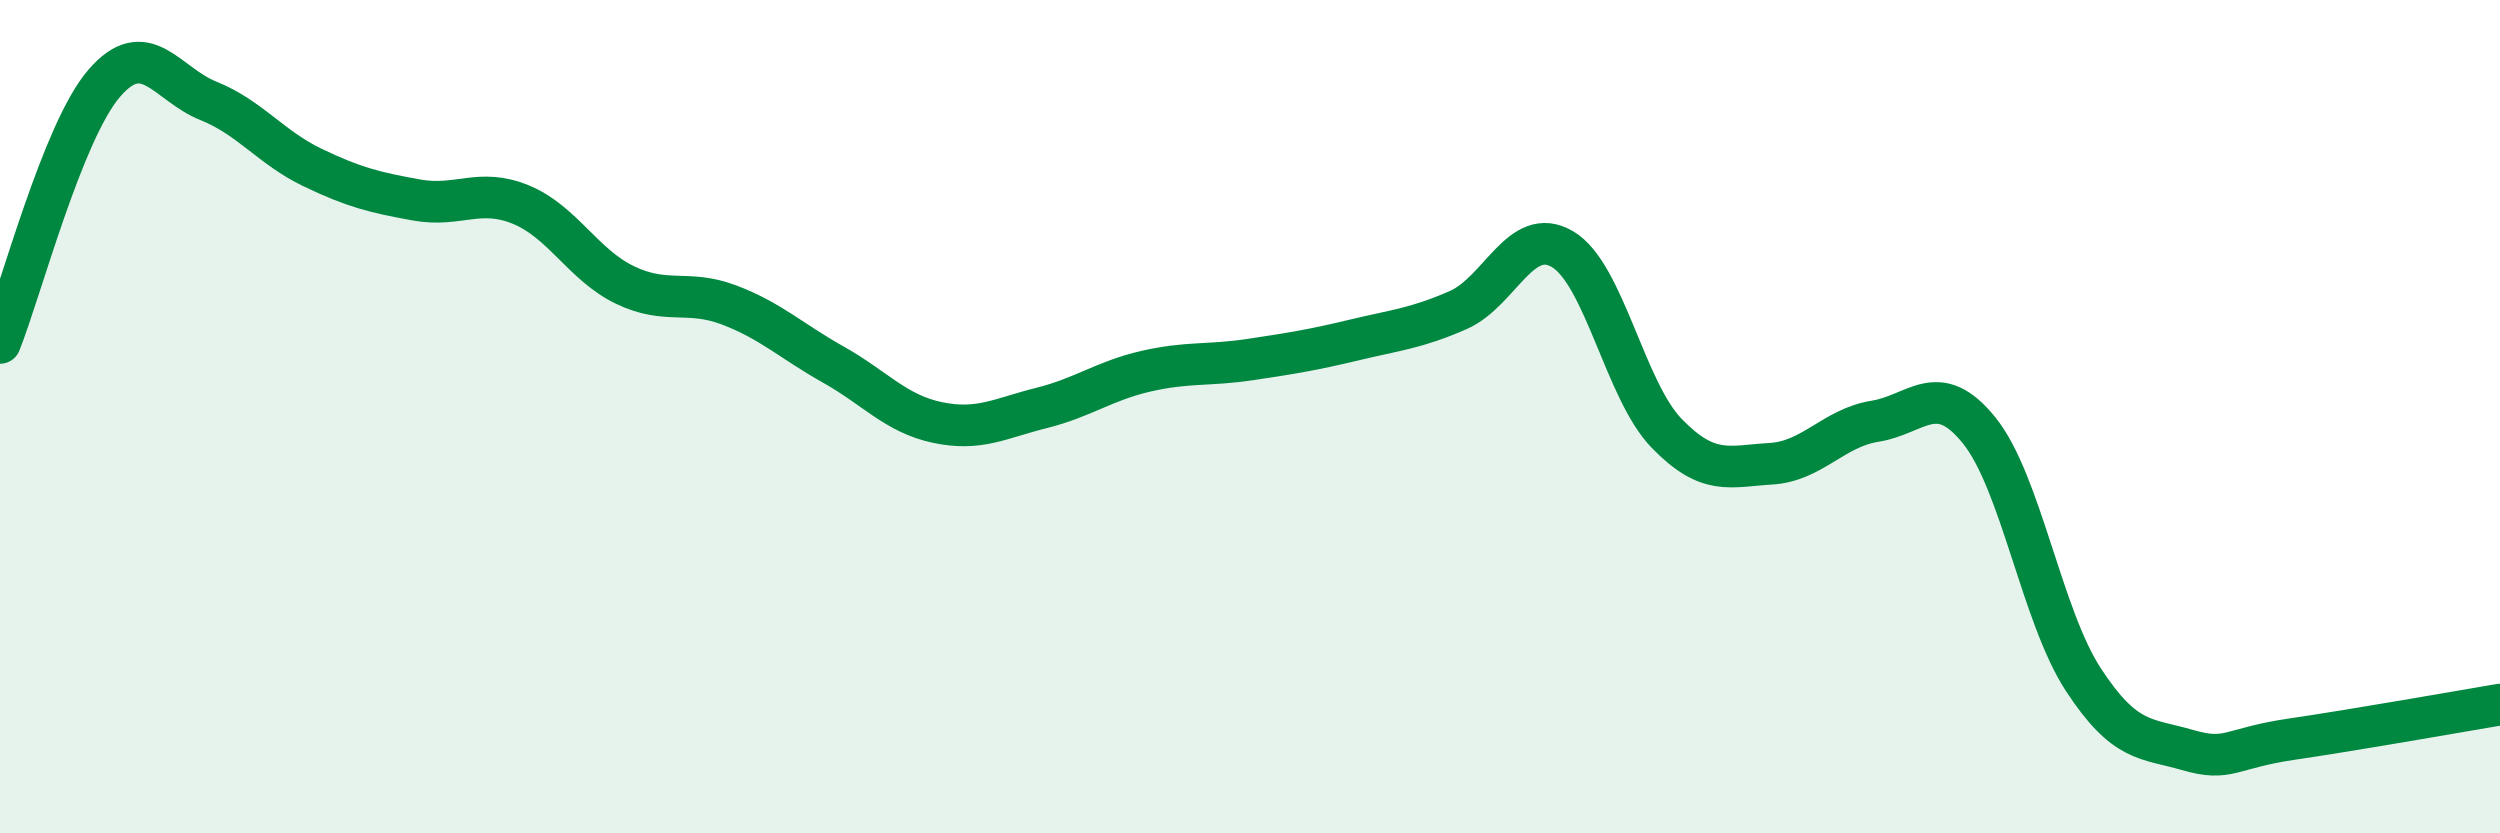 
    <svg width="60" height="20" viewBox="0 0 60 20" xmlns="http://www.w3.org/2000/svg">
      <path
        d="M 0,8.23 C 0.5,6.98 1.5,3.16 2.5,2 C 3.5,0.84 4,2.02 5,2.42 C 6,2.82 6.5,3.54 7.5,4.02 C 8.5,4.5 9,4.62 10,4.8 C 11,4.98 11.5,4.5 12.5,4.91 C 13.5,5.32 14,6.36 15,6.84 C 16,7.32 16.5,6.94 17.5,7.32 C 18.5,7.7 19,8.19 20,8.75 C 21,9.31 21.5,9.93 22.5,10.14 C 23.5,10.35 24,10.04 25,9.79 C 26,9.54 26.5,9.14 27.5,8.91 C 28.5,8.68 29,8.78 30,8.63 C 31,8.48 31.5,8.4 32.5,8.16 C 33.5,7.92 34,7.88 35,7.44 C 36,7 36.5,5.39 37.5,5.98 C 38.5,6.57 39,9.37 40,10.4 C 41,11.43 41.5,11.19 42.5,11.13 C 43.5,11.07 44,10.27 45,10.11 C 46,9.95 46.5,9.09 47.5,10.33 C 48.5,11.57 49,14.78 50,16.31 C 51,17.84 51.5,17.71 52.5,18 C 53.5,18.29 53.5,17.96 55,17.74 C 56.5,17.52 59,17.08 60,16.91L60 20L0 20Z"
        fill="#008740"
        opacity="0.1"
        stroke-linecap="round"
        stroke-linejoin="round"
      />
      <path
        d="M 0,8.23 C 0.5,6.98 1.5,3.16 2.5,2 C 3.5,0.84 4,2.02 5,2.42 C 6,2.82 6.5,3.54 7.5,4.02 C 8.5,4.5 9,4.62 10,4.8 C 11,4.98 11.5,4.5 12.5,4.91 C 13.5,5.32 14,6.36 15,6.84 C 16,7.32 16.5,6.94 17.5,7.32 C 18.5,7.7 19,8.19 20,8.75 C 21,9.31 21.5,9.93 22.5,10.14 C 23.5,10.35 24,10.04 25,9.79 C 26,9.54 26.5,9.14 27.5,8.91 C 28.5,8.68 29,8.78 30,8.63 C 31,8.48 31.5,8.4 32.5,8.16 C 33.5,7.92 34,7.88 35,7.44 C 36,7 36.5,5.39 37.5,5.98 C 38.5,6.57 39,9.37 40,10.4 C 41,11.43 41.5,11.19 42.5,11.13 C 43.5,11.07 44,10.27 45,10.11 C 46,9.95 46.5,9.09 47.5,10.33 C 48.5,11.57 49,14.78 50,16.31 C 51,17.84 51.5,17.71 52.5,18 C 53.5,18.29 53.5,17.96 55,17.74 C 56.5,17.52 59,17.08 60,16.91"
        stroke="#008740"
        stroke-width="1"
        fill="none"
        stroke-linecap="round"
        stroke-linejoin="round"
      />
    </svg>
  